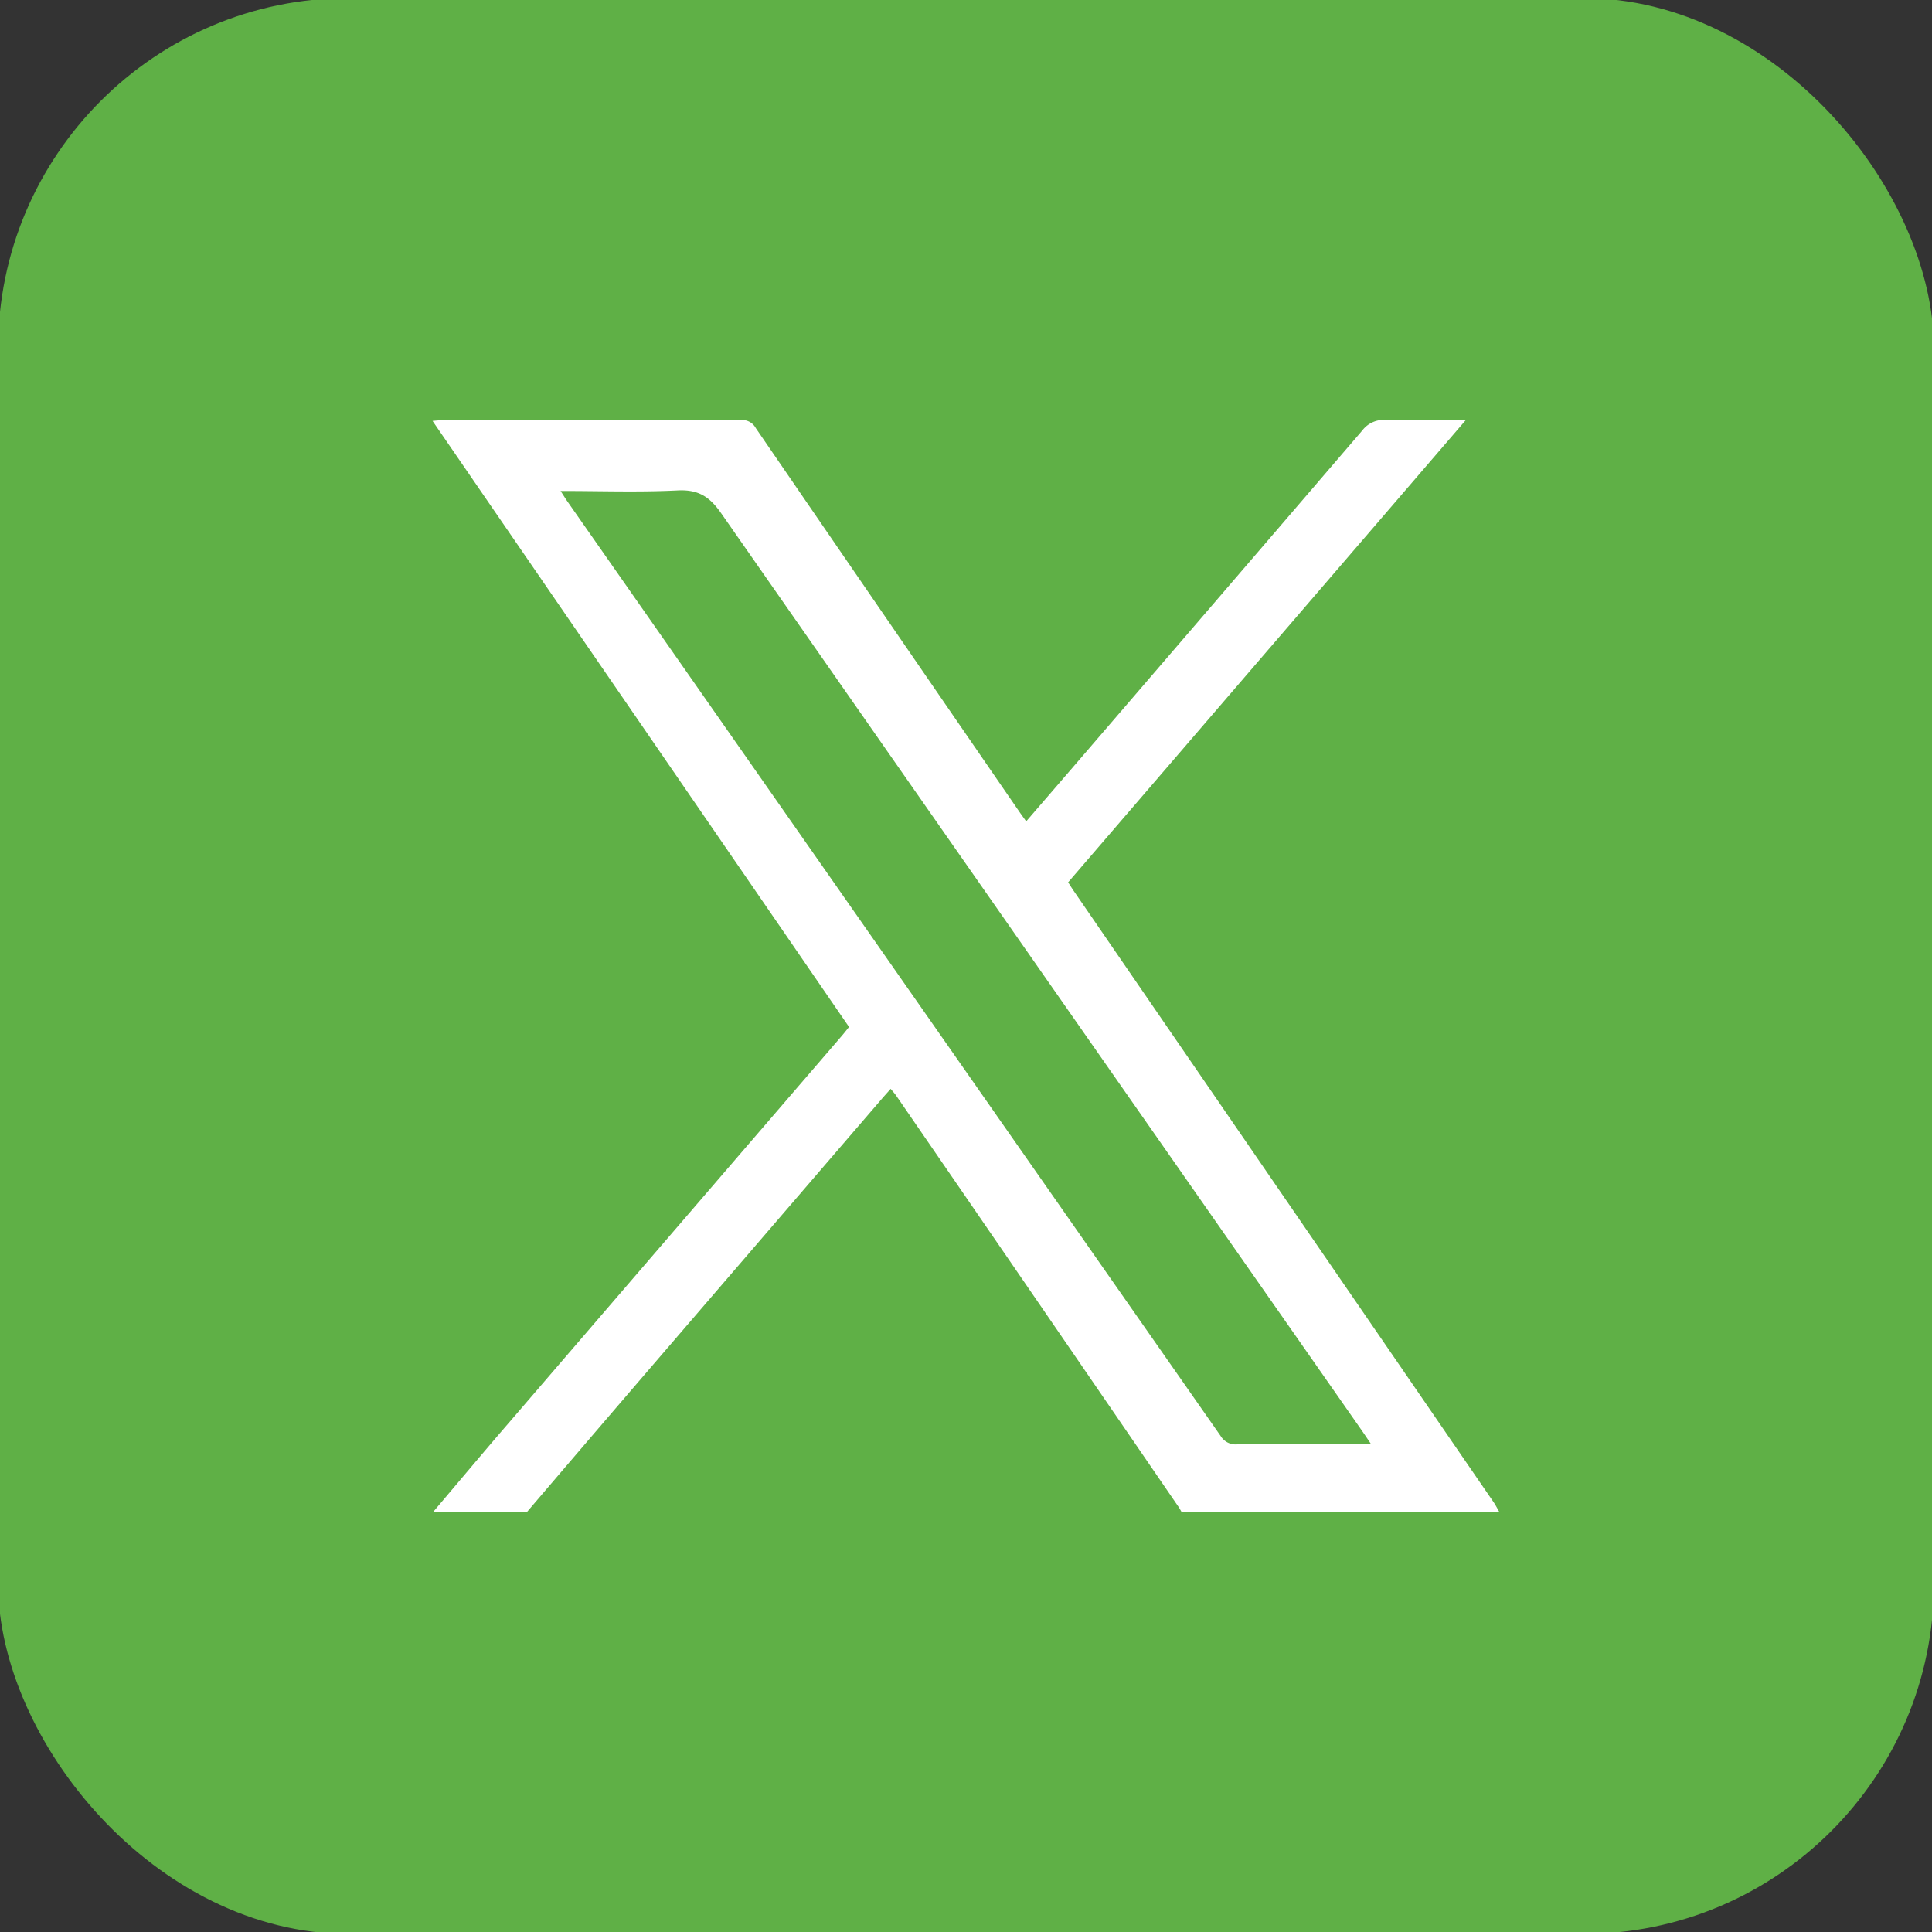 <svg id="Layer_1" data-name="Layer 1" xmlns="http://www.w3.org/2000/svg" viewBox="0 0 500 500"><rect x="0" y="0" width="500" height="500" fill="#333333" stroke="none"/><defs><style>.cls-1{fill:#5fb046;}.cls-2{fill:#fff;}</style></defs><rect class="cls-1" x="-0.5" y="-0.5" width="501" height="501" rx="90.79"/><path class="cls-2" d="M112.08,391.31c6.54-7.7,13-15.44,19.62-23.1q43.08-50.1,86.19-100.17c.6-.7,1.16-1.42,1.84-2.26q-53.82-78.3-107.79-156.85c1-.08,1.71-.17,2.38-.17q38.77,0,77.55-.06a4,4,0,0,1,3.73,2.1q34,49.58,68.08,99.1c.56.82,1.15,1.61,1.9,2.67,4.71-5.46,9.26-10.72,13.8-16Q316,154,352.56,111.41a6.94,6.94,0,0,1,6.08-2.72c6.67.18,13.35.06,20.68.06L276.43,228.35c.59.9,1.07,1.67,1.59,2.42q54.26,79,108.53,158c.56.82,1,1.72,1.51,2.58H305.82c-.32-.55-.61-1.12-1-1.64Q268.4,336.6,231.94,283.56c-.4-.58-.89-1.1-1.44-1.77-.86,1-1.6,1.79-2.31,2.62q-29.41,34.18-58.82,68.37-16.55,19.25-33,38.53Zm33-264.25c.83,1.27,1.3,2.05,1.82,2.79q84.53,120.89,169,241.78a4.52,4.52,0,0,0,4.29,2.17c10.48-.1,21,0,31.44-.05.88,0,1.76-.09,3.1-.16-.93-1.38-1.63-2.42-2.34-3.44Q269.47,251.53,186.64,132.83c-3-4.31-5.93-6.18-11.28-5.91C165.48,127.42,155.55,127.06,145.08,127.06Z"/></svg>